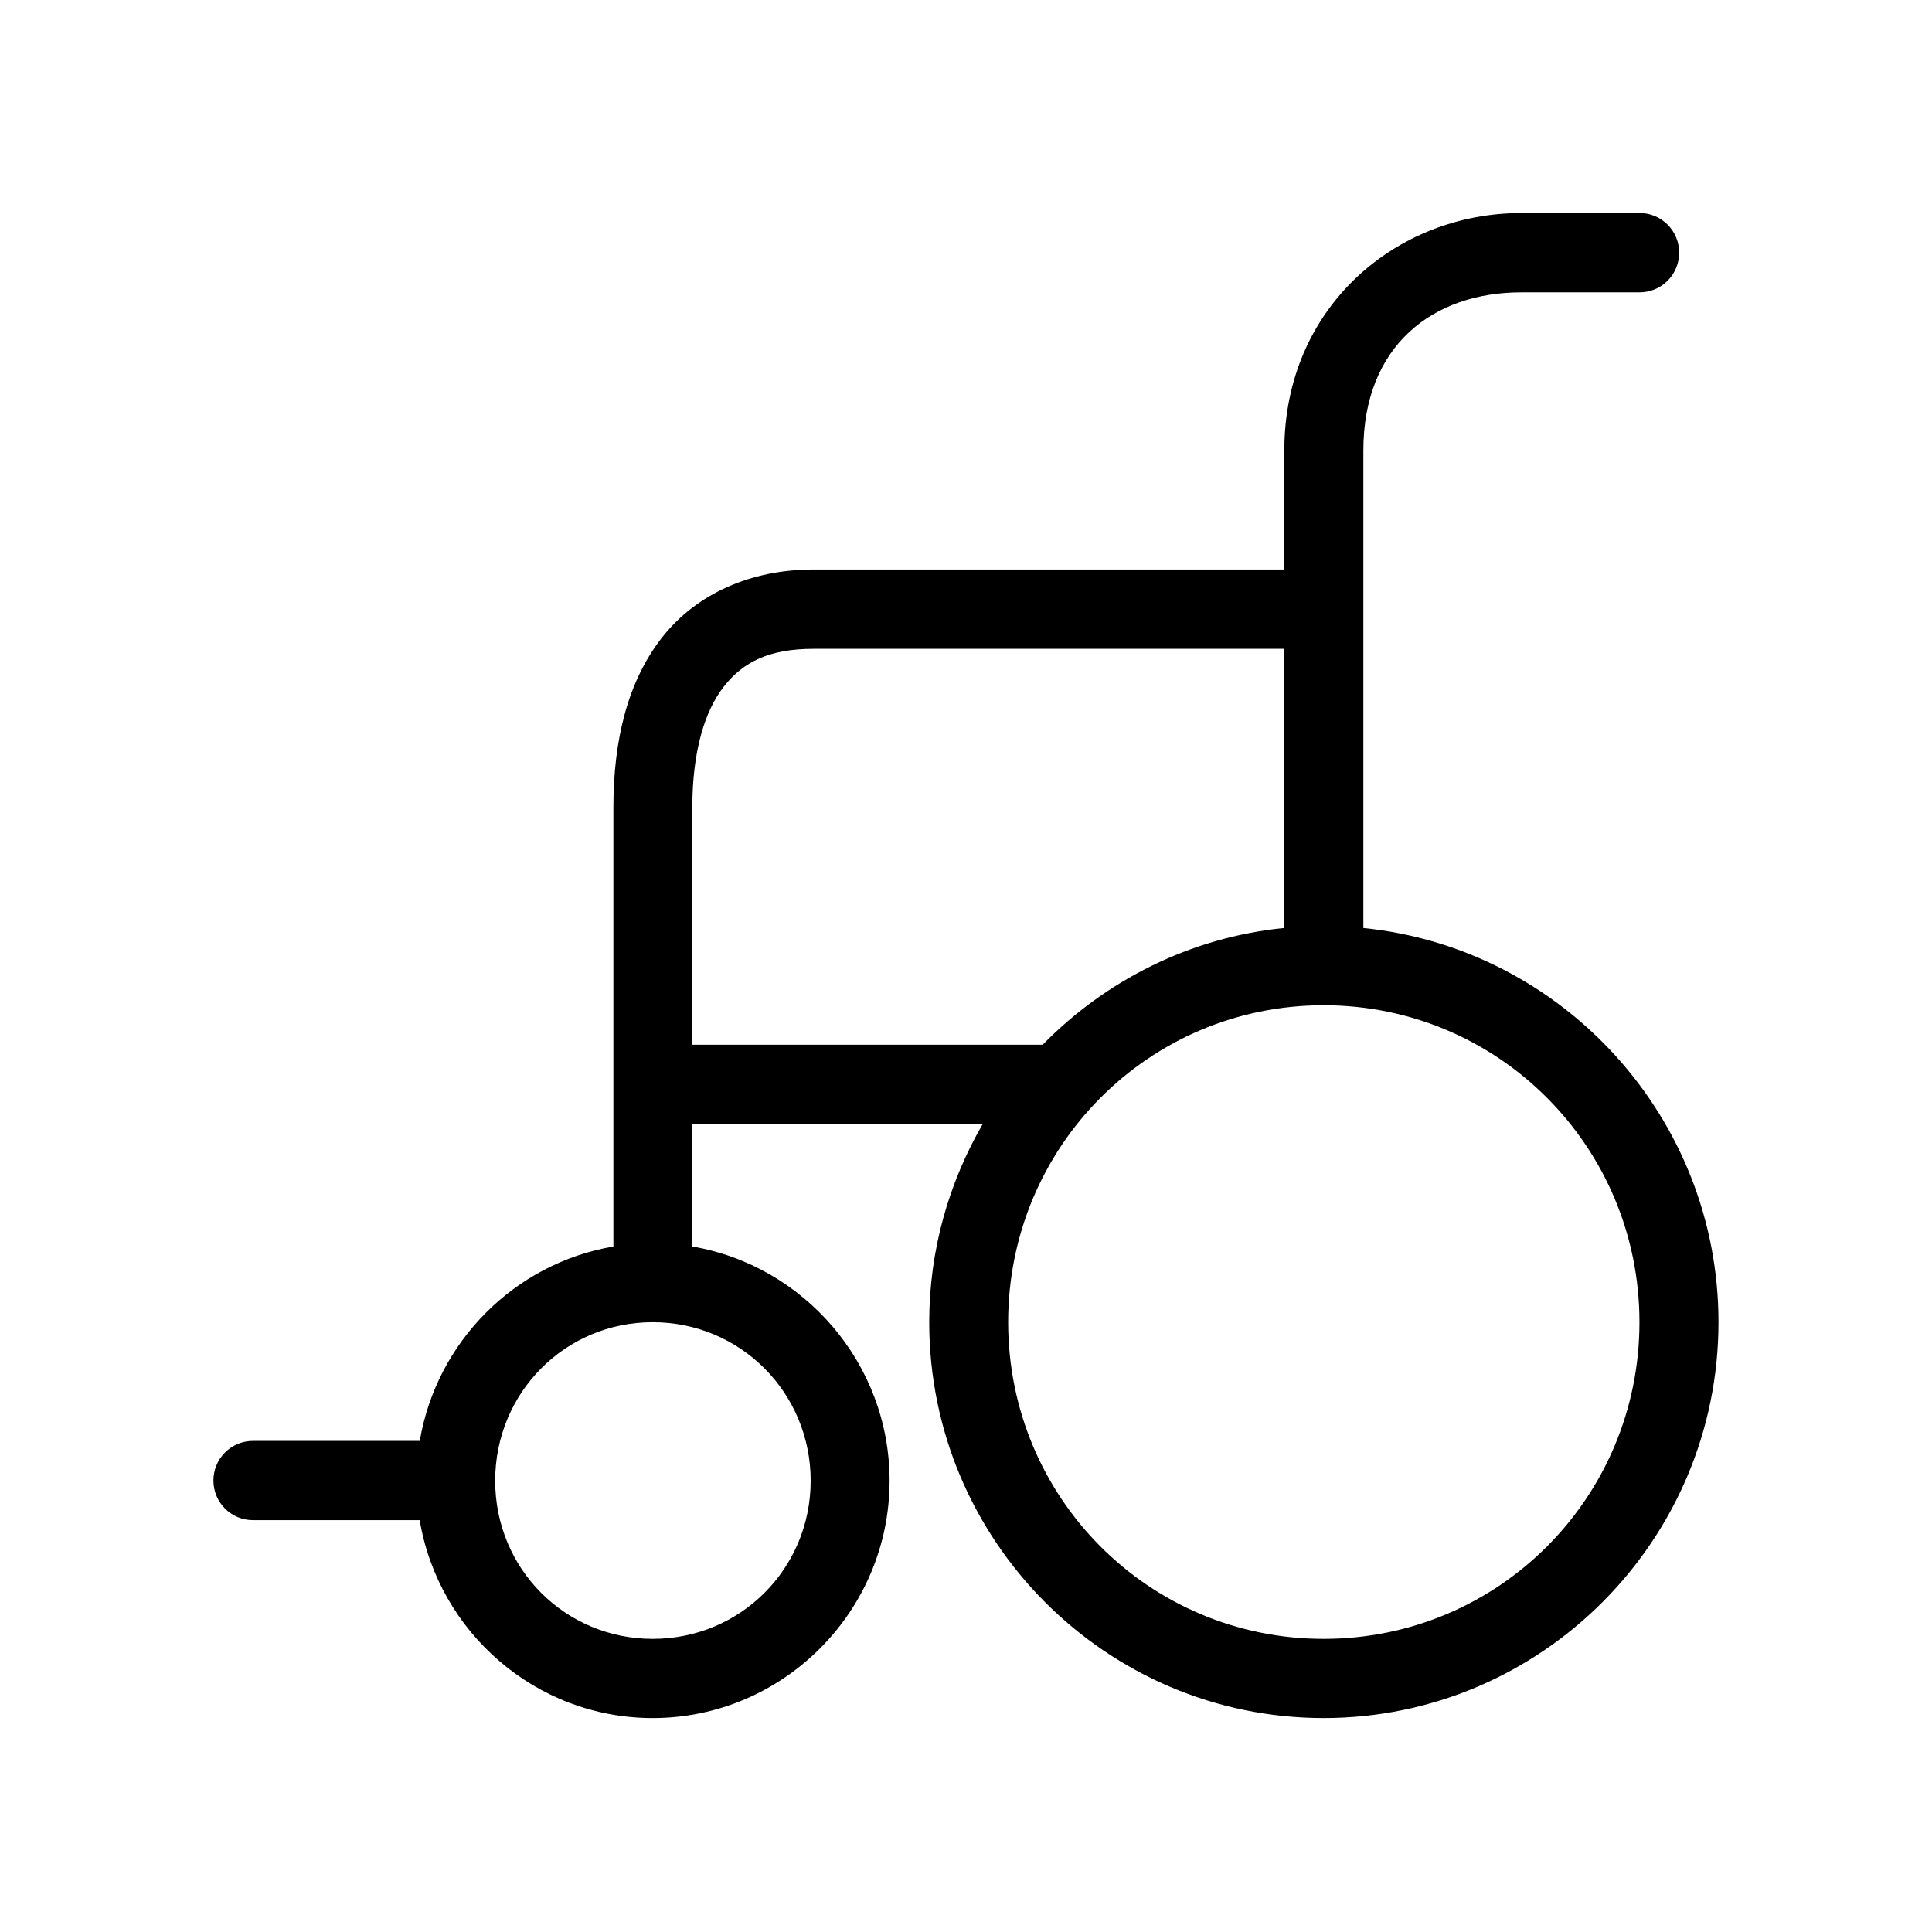 <?xml version="1.0" encoding="UTF-8"?>
<!-- Uploaded to: ICON Repo, www.svgrepo.com, Generator: ICON Repo Mixer Tools -->
<svg fill="#000000" width="800px" height="800px" version="1.1" viewBox="144 144 512 512" xmlns="http://www.w3.org/2000/svg">
 <path d="m547.13 200.46c-33.07 0-62.773 24.906-62.773 62.926v31.535h-124.75c-16.535 0-30.965 6.363-40.078 17.922-9.117 11.555-12.973 27.117-12.973 45.086v116.41c-26.172 4.445-46.871 25.254-51.312 51.523h-44.184v-0.004c-2.789-0.012-5.465 1.094-7.438 3.074-1.973 1.977-3.074 4.664-3.062 7.465 0.023 5.797 4.723 10.477 10.5 10.457h44.164c4.996 29.703 30.773 52.449 61.754 52.449 34.535 0 62.773-28.242 62.773-62.906 0-31.066-22.703-57.012-52.273-62.062v-32.496h76.973c-8.965 15.484-14.195 33.398-14.195 52.551 0 57.855 46.891 104.91 104.53 104.91 57.641 0 104.63-47.062 104.63-104.91 0-54.293-41.379-99.148-94.109-104.46v-126.55c0-27.746 18.41-41.906 41.836-41.906h31.336v-0.004c2.789 0.016 5.473-1.09 7.449-3.066 1.977-1.98 3.082-4.672 3.07-7.473-0.004-2.793-1.117-5.465-3.094-7.434-1.973-1.965-4.644-3.059-7.426-3.043zm-187.52 115.48h124.75v73.977c-24.973 2.5-47.355 13.895-64.039 30.941h-92.844v-62.926c0-14.91 3.312-25.598 8.414-32.066s12.004-9.922 23.715-9.922zm135.17 94.457c46.336 0 83.691 37.496 83.691 84 0 46.504-37.359 83.918-83.691 83.918-46.336 0-83.609-37.414-83.609-83.918 0-46.504 37.277-84 83.609-84zm-177.8 84c23.23 0 41.855 18.695 41.855 42.012s-18.629 41.906-41.855 41.906c-23.23 0-41.754-18.594-41.754-41.906 0-23.316 18.523-42.012 41.754-42.012z"/>
</svg>